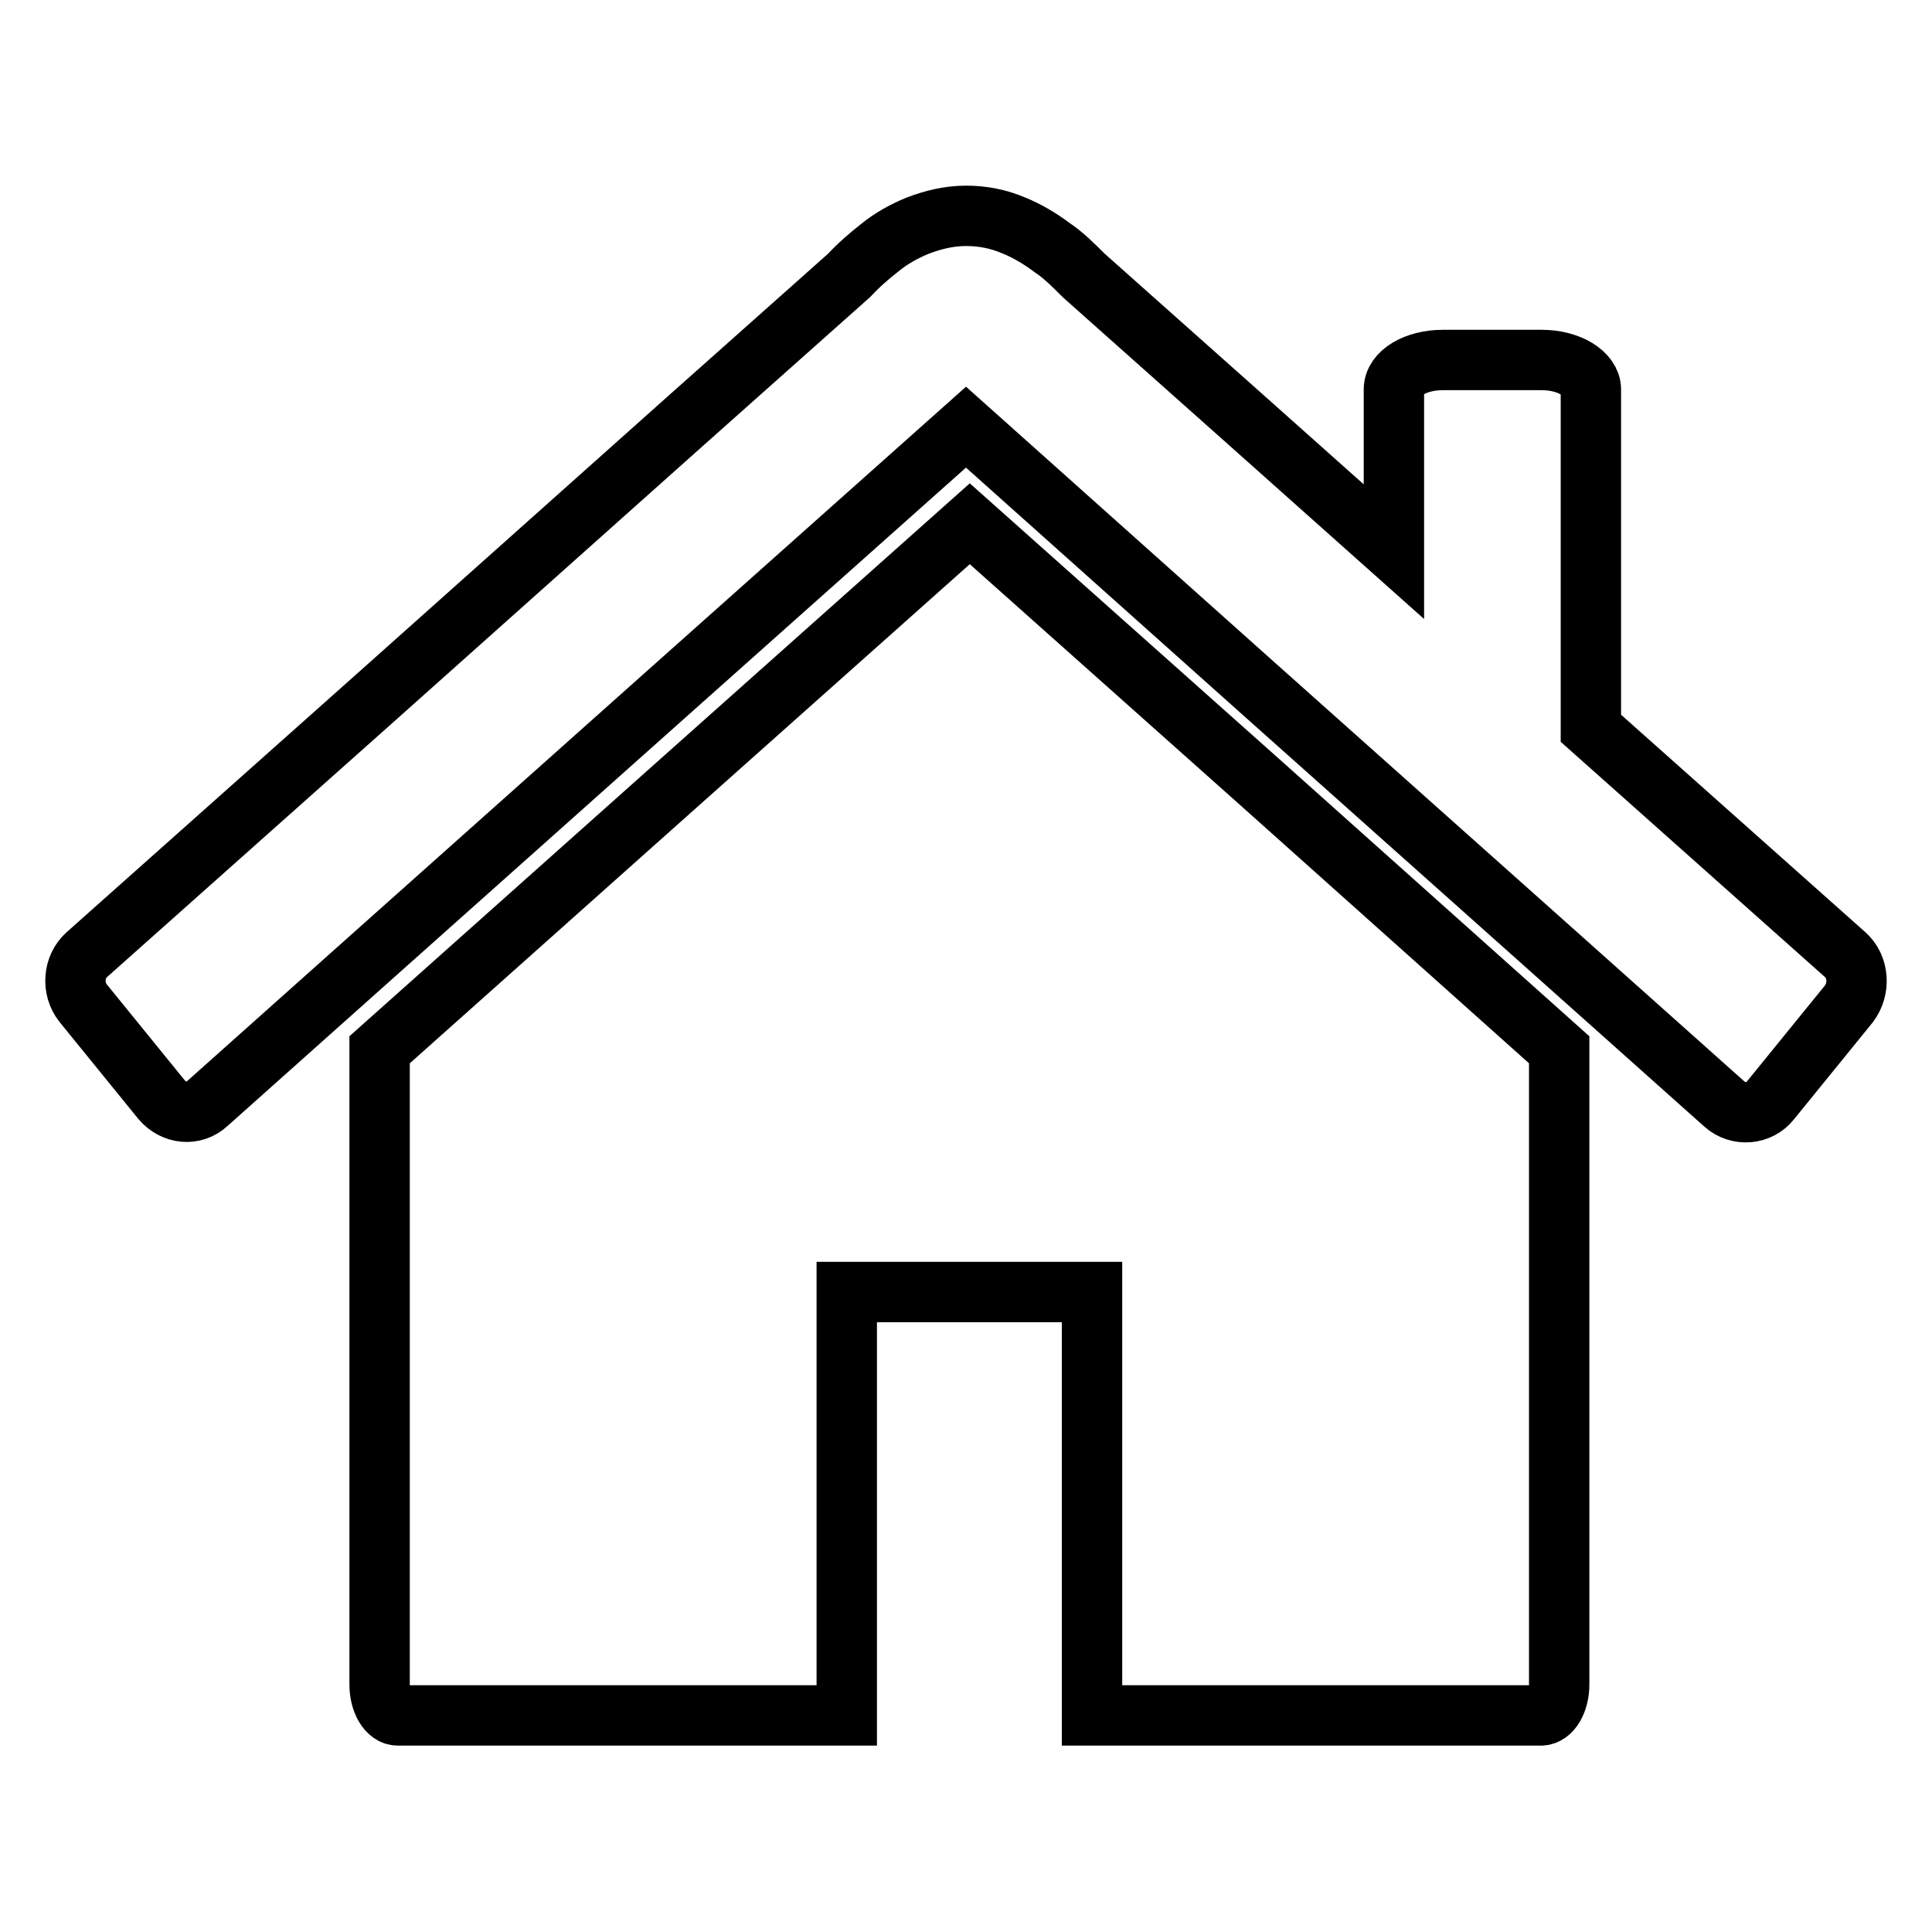 <?xml version="1.0" encoding="utf-8"?>
<!-- Svg Vector Icons : http://www.onlinewebfonts.com/icon -->
<!DOCTYPE svg PUBLIC "-//W3C//DTD SVG 1.1//EN" "http://www.w3.org/Graphics/SVG/1.1/DTD/svg11.dtd">
<svg version="1.1" xmlns="http://www.w3.org/2000/svg" xmlns:xlink="http://www.w3.org/1999/xlink" x="0px" y="0px" viewBox="0 0 256 256" enable-background="new 0 0 256 256" xml:space="preserve">
<g> <path stroke-width="8" fill-opacity="0" stroke="#000000"  d="M244.5,126.5l-33.7-30V51.6c0-2.1-2.9-3.9-6.5-3.9h-13.1c-3.6,0-6.5,1.7-6.5,3.9v21.5l-19.3-17.2 l-21.8-19.4c-1.4-1.4-2.7-2.7-4.2-3.7c-1.6-1.2-3.3-2.2-5-2.9c-2.1-0.9-4.2-1.3-6.4-1.3s-4.3,0.5-6.4,1.3c-1.7,0.7-3.4,1.6-5,2.9 c-1.4,1.1-2.8,2.3-4.1,3.7L90.7,55.9L49.8,92.4l-38.3,34.1c-1.8,1.6-2,4.5-0.5,6.4l10.4,12.8c1.6,1.9,4.3,2.2,6.1,0.5l22.3-19.9 l39.7-35.4L128,56.6l38.5,34.4l39.7,35.4l22.3,19.9c1.8,1.6,4.6,1.4,6.1-0.5l10.4-12.8C246.5,131,246.3,128.1,244.5,126.5 L244.5,126.5z"/> <path stroke-width="8" fill-opacity="0" stroke="#000000"  d="M128.5,69.4L90,103.7l-39.7,35.4v84.1c0,2.3,1.1,4.1,2.4,4.1h59.5v-56.1h32.5v56.1h59.5 c1.3,0,2.4-1.8,2.4-4.1v-84.1L167,103.7L128.5,69.4z"/></g>
</svg>